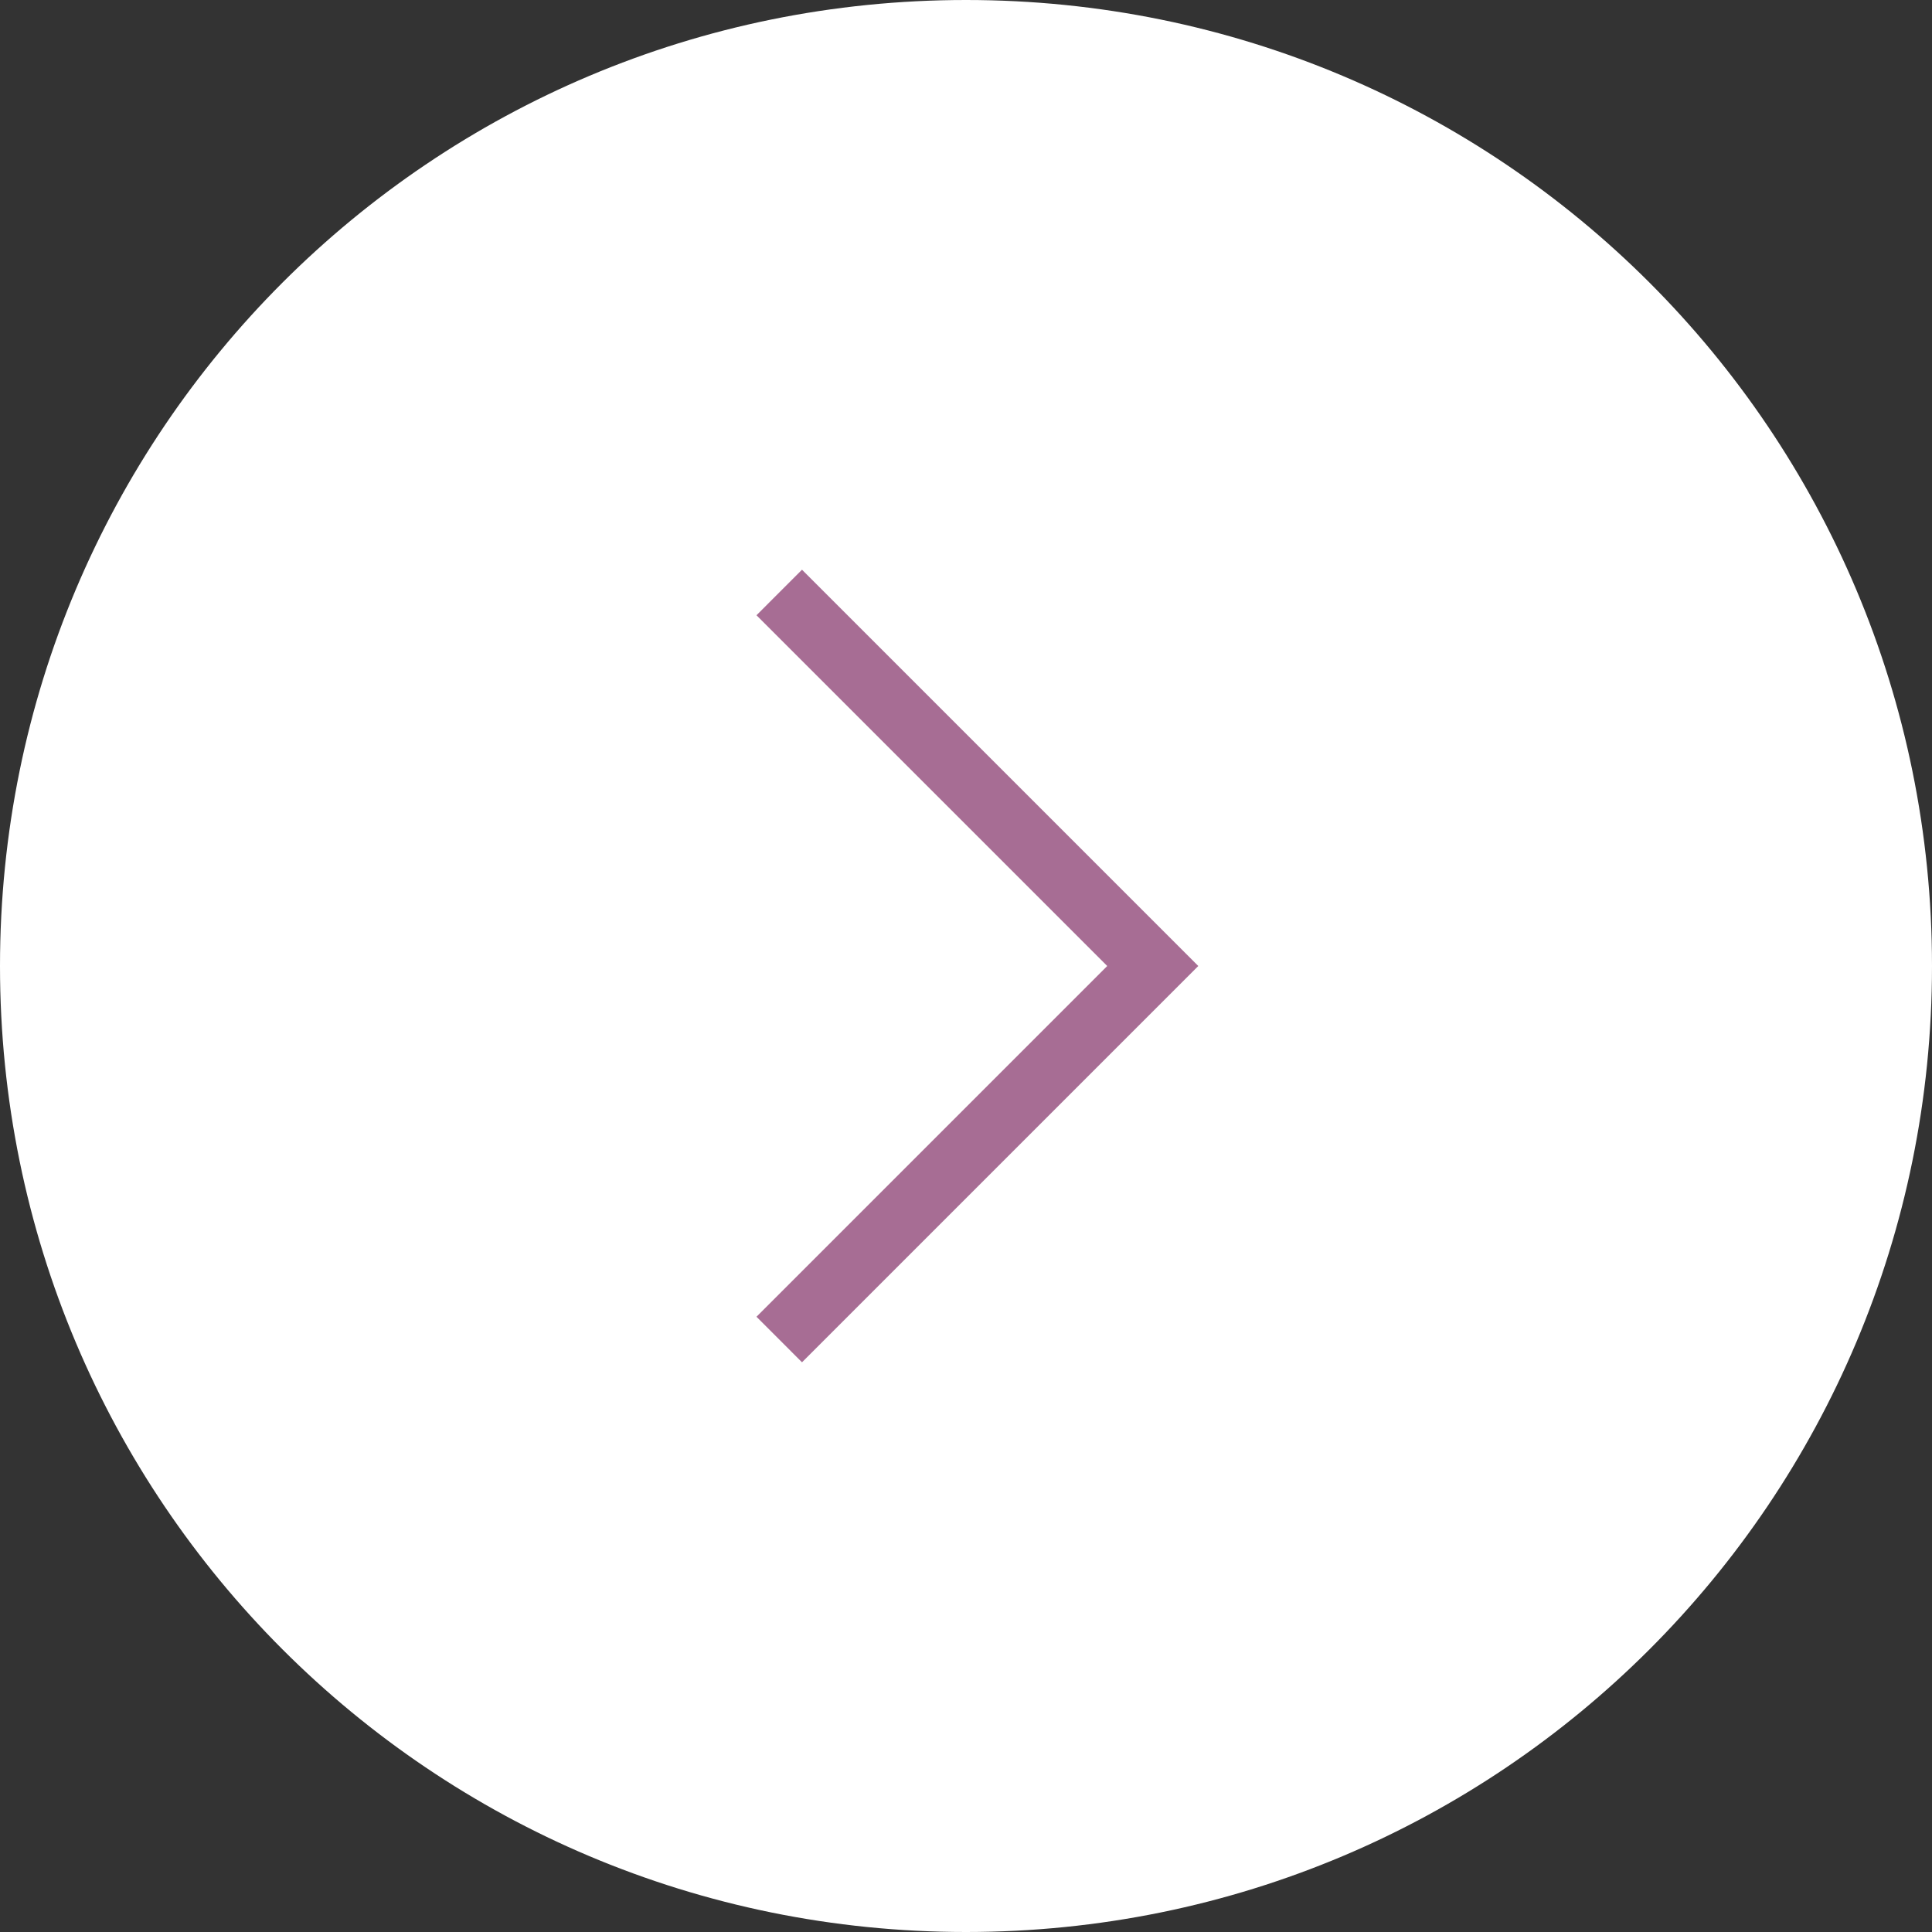 <?xml version="1.0" encoding="utf-8"?>
<!-- Generator: Adobe Illustrator 21.0.1, SVG Export Plug-In . SVG Version: 6.00 Build 0)  -->
<svg version="1.1" id="圖層_1" xmlns="http://www.w3.org/2000/svg" xmlns:xlink="http://www.w3.org/1999/xlink" x="0px" y="0px"
	 viewBox="0 0 30 30" style="enable-background:new 0 0 30 30;" xml:space="preserve">
<rect x="0" y="0" width="30" height="30" fill="#333333" stroke="none"/>
<style type="text/css">
	.st0{fill:#FFFFFF;}
	.st1{fill:none;stroke:#A76D94;stroke-miterlimit:10;}
</style>
<path class="st0" d="M15,30L15,30C6.7,30,0,23.3,0,15v0C0,6.7,6.7,0,15,0h0c8.3,0,15,6.7,15,15v0C30,23.3,23.3,30,15,30z"/>
<polyline class="st1" points="12.1,9.2 17.9,15 12.1,20.8 "/>
</svg>
